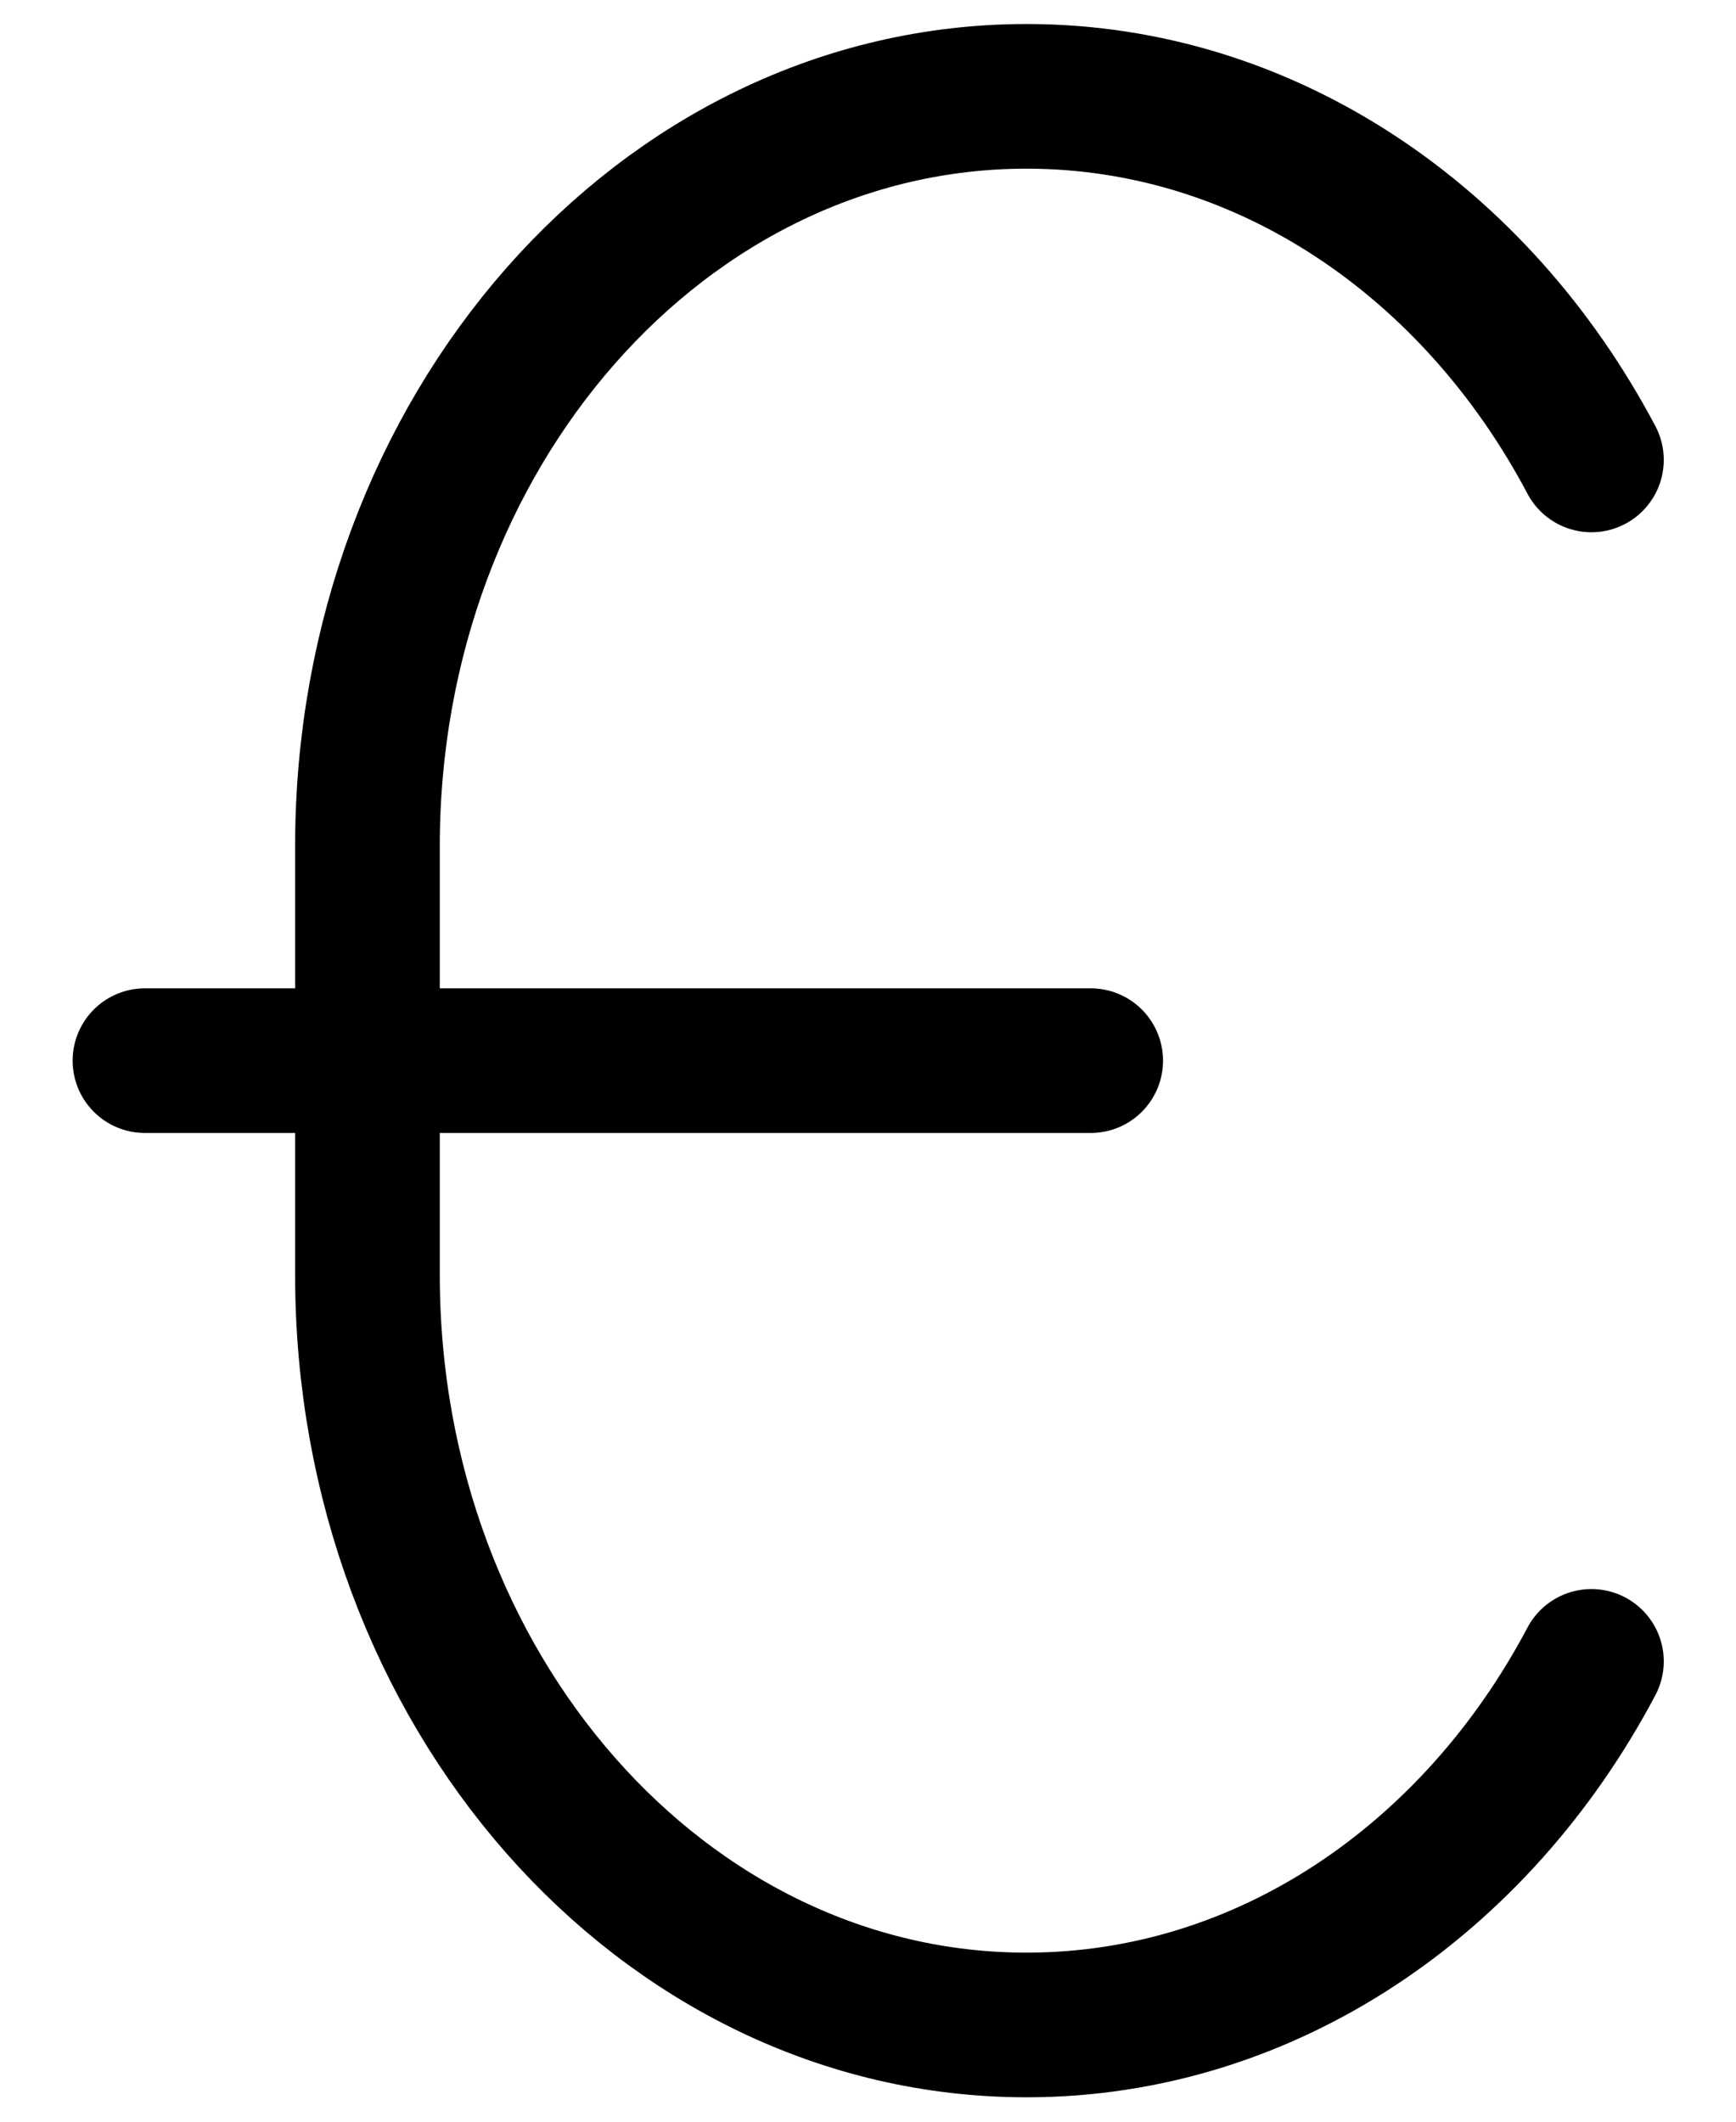 <?xml version="1.0" encoding="UTF-8"?> <svg xmlns="http://www.w3.org/2000/svg" width="18" height="22" viewBox="0 0 18 22" fill="none"><path d="M16.501 17.227C15.306 19.487 13.129 20.997 10.644 20.997C6.87 20.997 3.81 17.515 3.81 13.22V8.773C3.81 4.481 6.87 0.999 10.644 0.999C13.129 0.999 15.306 2.509 16.501 4.769M1.503 10.998H11.309" stroke="black" stroke-width="1.5" stroke-linecap="round"></path></svg> 